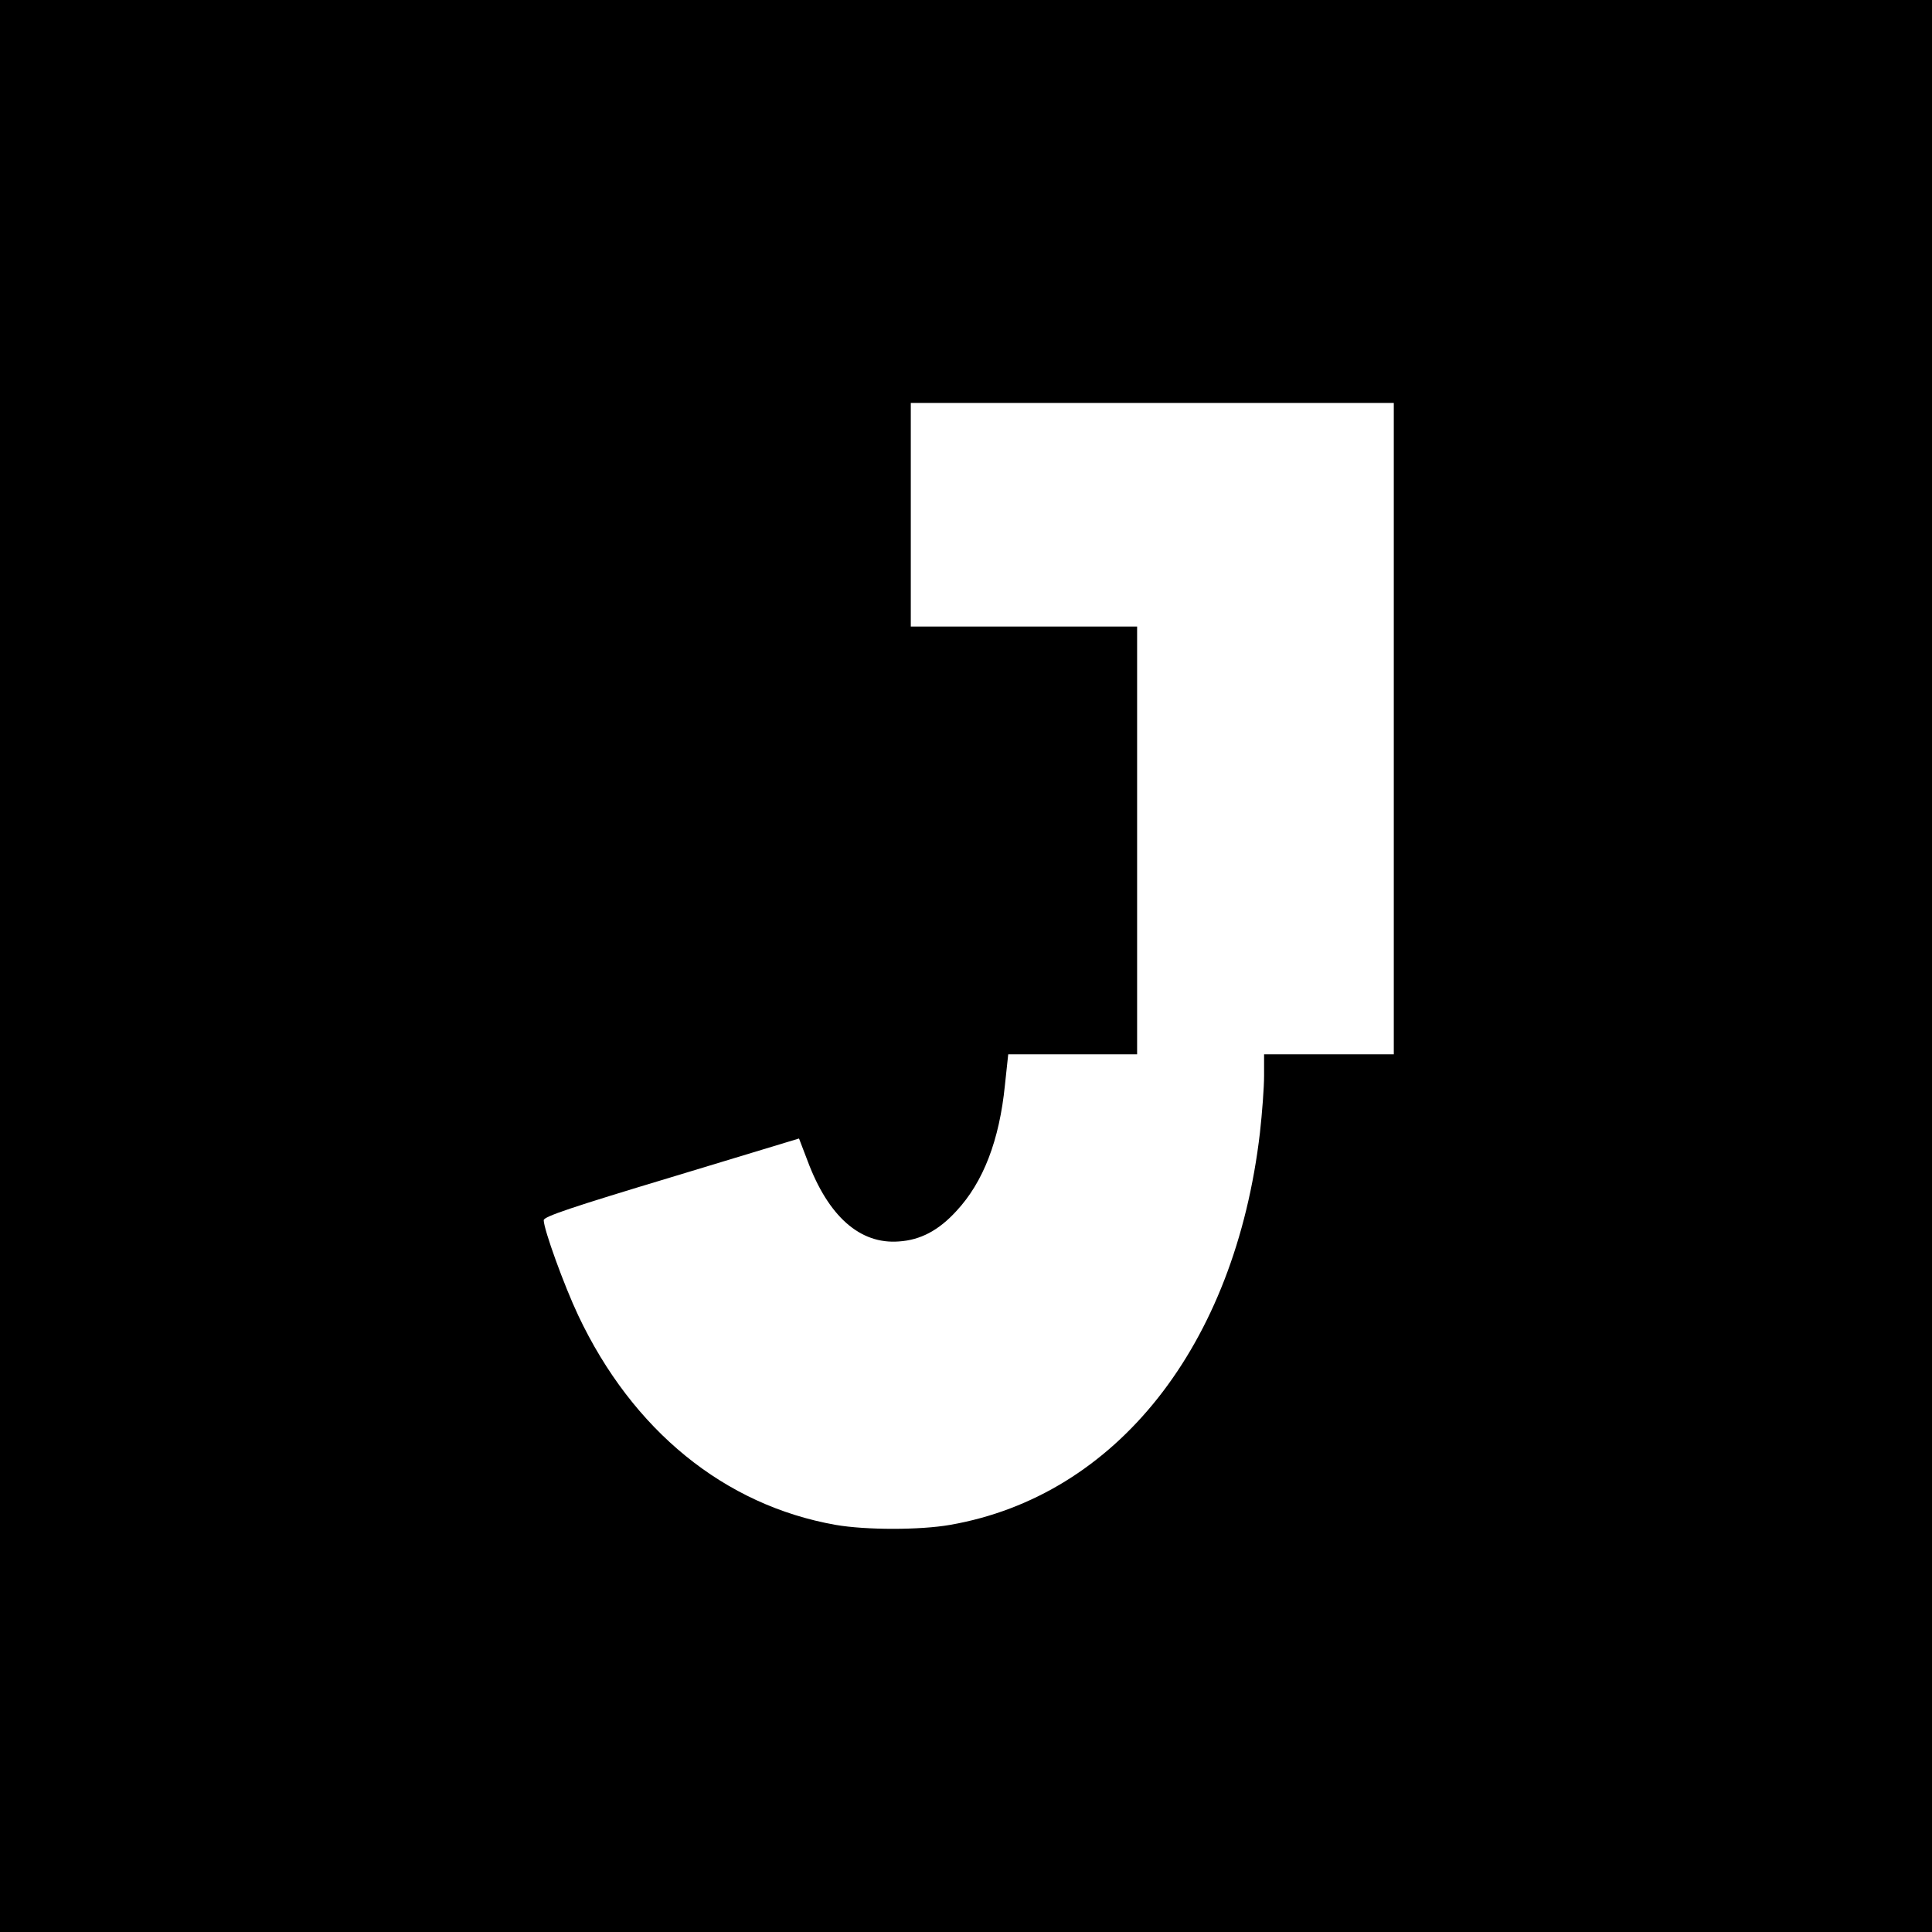 <?xml version="1.0" standalone="no"?>
<!DOCTYPE svg PUBLIC "-//W3C//DTD SVG 20010904//EN"
 "http://www.w3.org/TR/2001/REC-SVG-20010904/DTD/svg10.dtd">
<svg version="1.0" xmlns="http://www.w3.org/2000/svg"
 width="700pt" height="700pt" viewBox="0 0 700 700"
 preserveAspectRatio="xMidYMid meet">
<g transform="translate(0,700) scale(0.1,-0.1)"
fill="#000000" stroke="none">
<path d="M0 3500 l0 -3500 3500 0 3500 0 0 3500 0 3500 -3500 0 -3500 0 0
-3500z m5050 860 l0 -1180 -235 0 -235 0 0 -78 c0 -42 -7 -135 -15 -206 -90
-772 -520 -1316 -1123 -1421 -109 -19 -304 -19 -414 0 -403 71 -736 342 -933
759 -51 108 -125 312 -125 345 0 13 101 47 463 156 l462 140 31 -81 c75 -201
190 -303 331 -292 78 5 144 40 208 110 98 105 156 257 176 456 l12 112 233 0
234 0 0 775 0 775 -410 0 -410 0 0 405 0 405 875 0 875 0 0 -1180z"/>
</g>
</svg>
